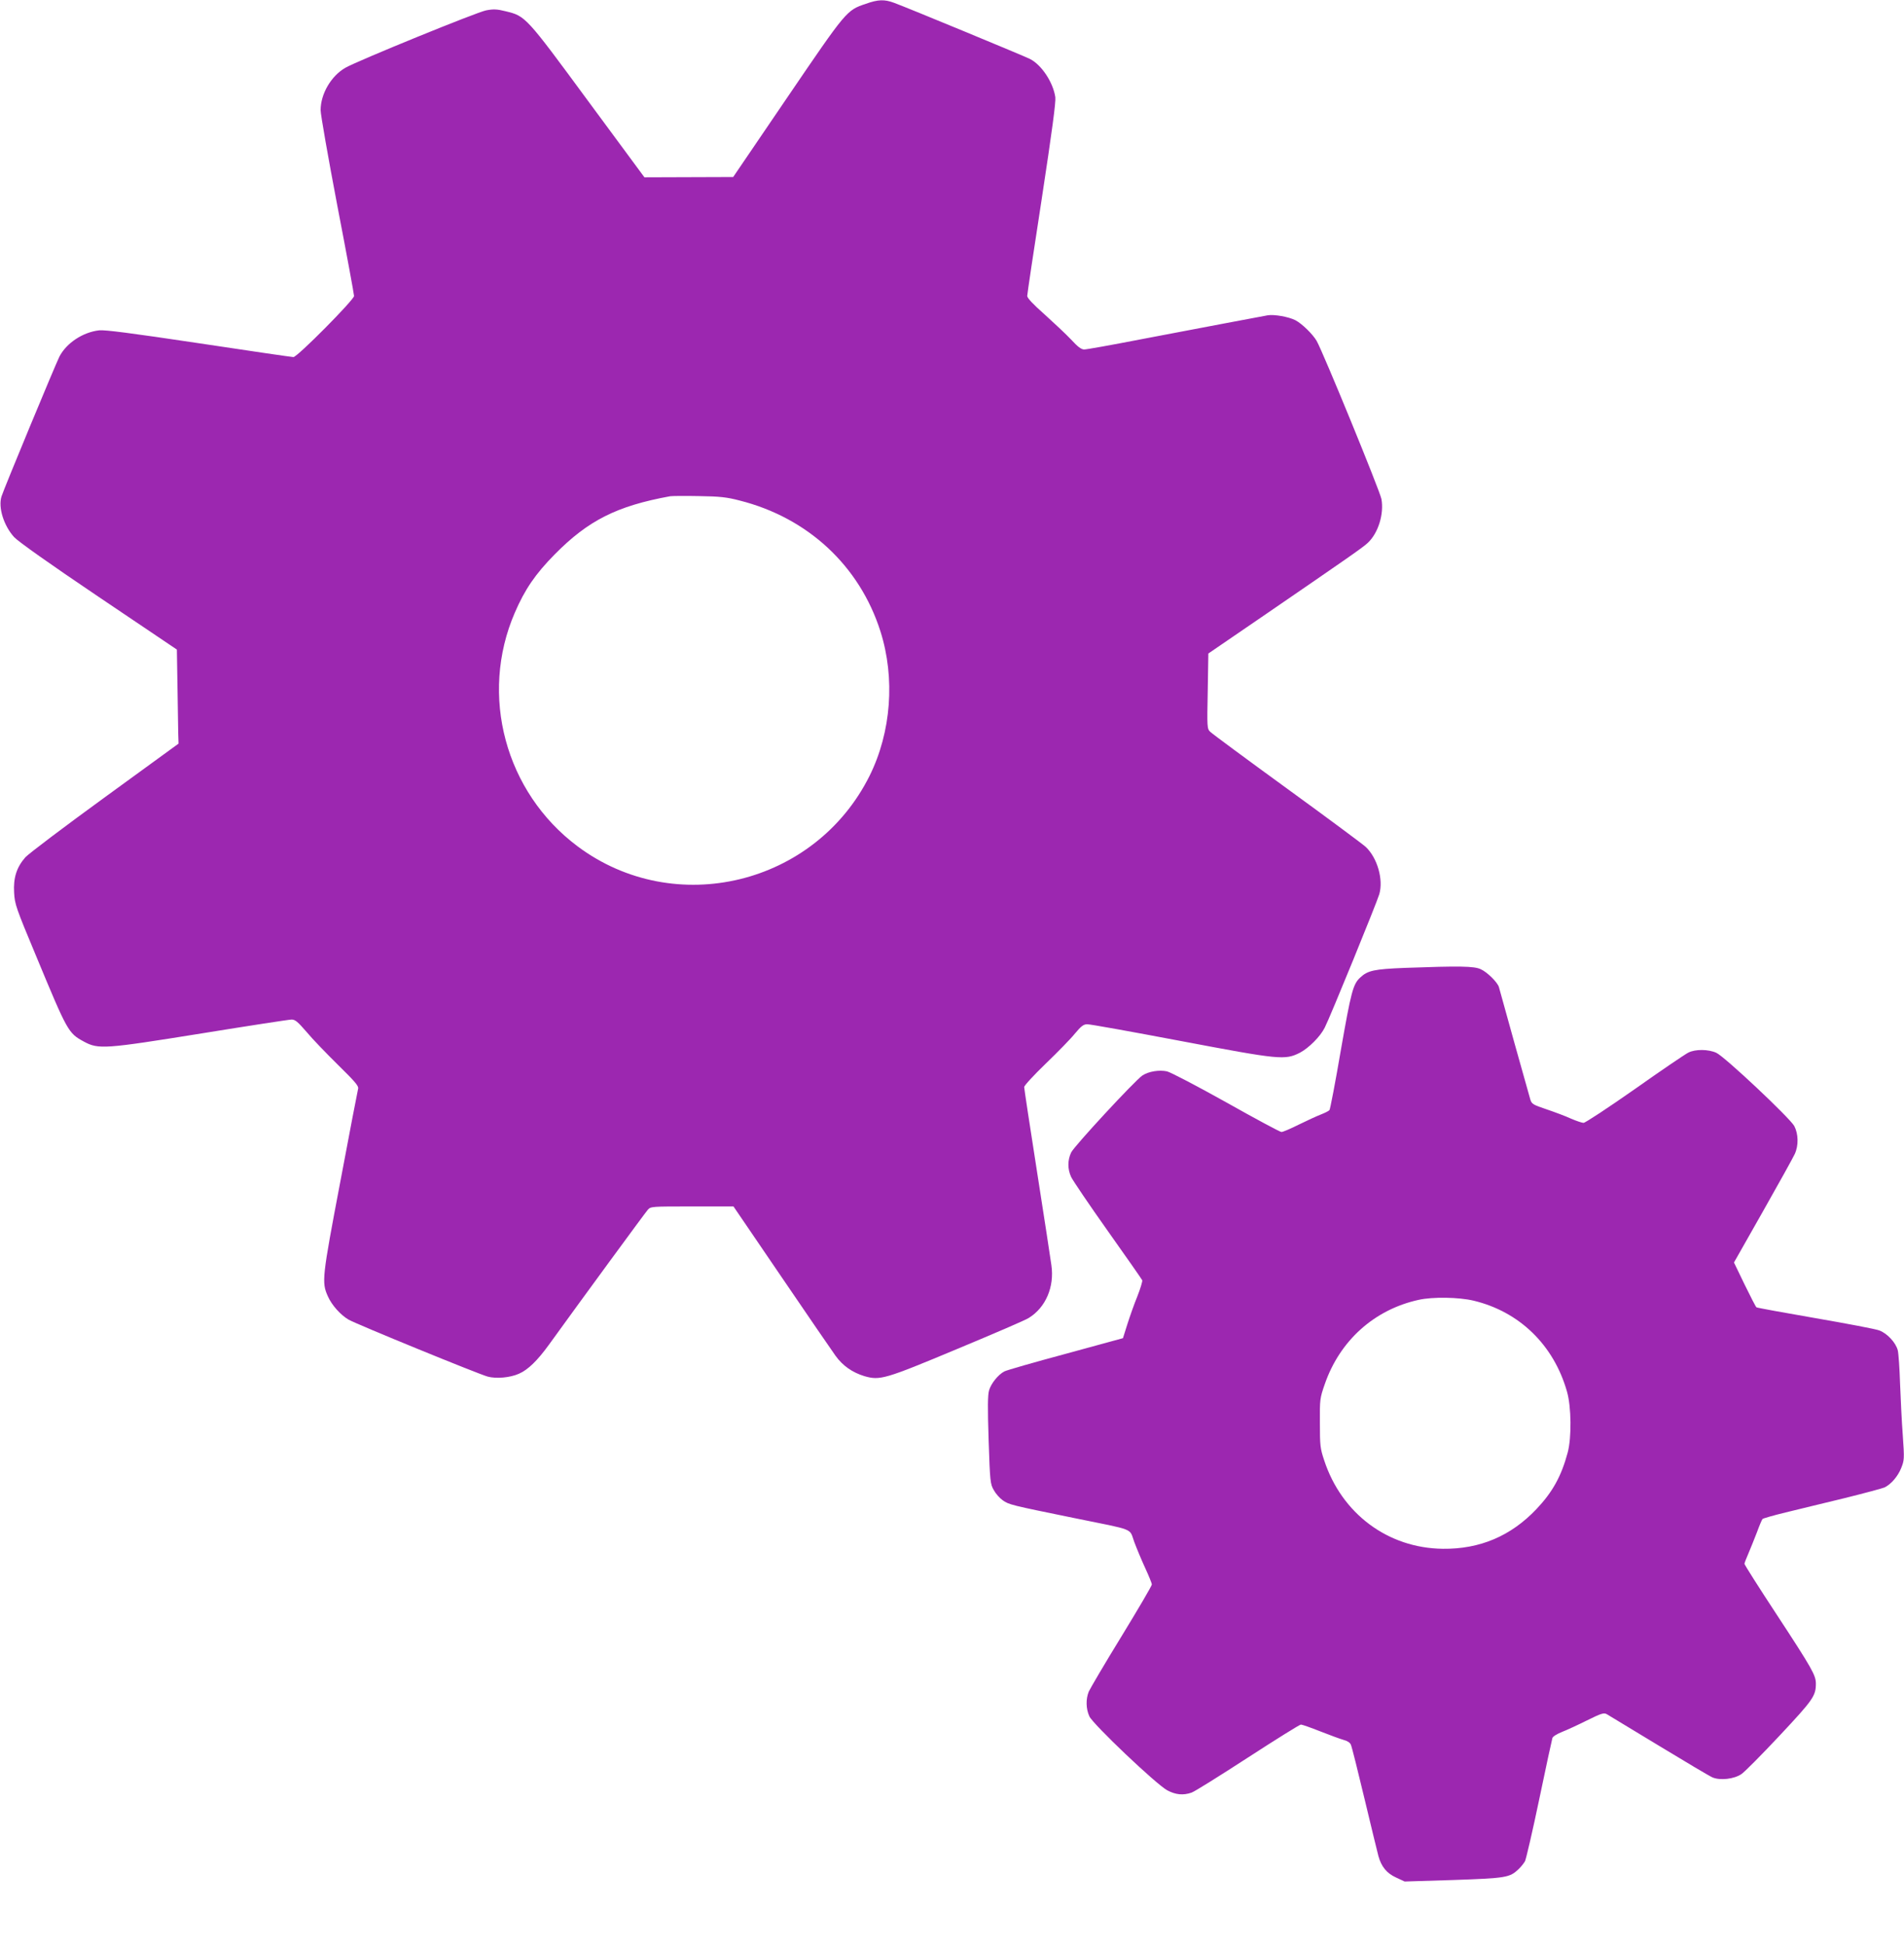 <?xml version="1.0" standalone="no"?>
<!DOCTYPE svg PUBLIC "-//W3C//DTD SVG 20010904//EN"
 "http://www.w3.org/TR/2001/REC-SVG-20010904/DTD/svg10.dtd">
<svg version="1.0" xmlns="http://www.w3.org/2000/svg"
 width="1253pt" height="1280pt" viewBox="0 0 1253 1280"
 preserveAspectRatio="xMidYMid meet">
<g transform="translate(0,1280) scale(0.1,-0.1)"
fill="#9c27b0" stroke="none">
<path d="M5698 12775 c-127 -43 -126 -42 -516 -615 l-357 -525 -292 -1 -292
-1 -372 504 c-410 557 -410 557 -542 589 -56 14 -79 15 -127 6 -58 -10 -849
-333 -927 -378 -94 -54 -163 -172 -163 -279 0 -30 50 -313 110 -629 61 -316
110 -583 110 -594 0 -25 -373 -402 -399 -402 -10 0 -291 41 -622 91 -447 67
-618 89 -656 85 -108 -12 -216 -84 -262 -173 -27 -54 -365 -869 -381 -920 -23
-73 15 -193 83 -268 27 -29 231 -174 556 -393 l515 -347 4 -245 c2 -135 4
-274 5 -309 l2 -65 -485 -353 c-267 -194 -502 -372 -523 -395 -58 -66 -80
-136 -74 -233 4 -76 12 -99 146 -420 206 -496 210 -504 313 -560 96 -52 135
-49 776 54 309 50 575 91 591 91 24 0 41 -15 99 -82 38 -46 132 -143 207 -217
109 -107 136 -138 132 -155 -3 -11 -56 -286 -117 -611 -121 -637 -124 -664
-82 -757 25 -57 83 -122 136 -153 52 -30 856 -359 916 -375 56 -15 147 -7 205
19 60 26 122 87 196 189 213 295 635 871 652 890 20 22 23 22 292 22 l272 0
314 -461 c173 -254 333 -488 357 -521 48 -67 112 -111 191 -135 102 -29 132
-21 610 179 240 100 452 191 471 204 112 69 170 205 149 348 -5 37 -47 312
-94 612 -47 299 -85 551 -85 560 0 9 64 79 143 155 78 75 165 164 192 198 40
48 56 60 80 60 16 1 293 -49 615 -110 655 -124 686 -127 785 -77 57 30 134
106 163 165 33 63 343 823 359 878 28 97 -13 239 -89 311 -18 17 -251 190
-518 384 -267 194 -494 362 -506 374 -20 20 -21 28 -16 268 l4 247 377 258
c529 363 642 441 672 470 69 64 108 191 90 289 -11 56 -383 964 -426 1040 -26
45 -98 115 -141 137 -44 22 -138 39 -181 32 -47 -8 -397 -75 -845 -160 -185
-36 -348 -65 -363 -65 -19 0 -42 17 -86 65 -34 36 -113 110 -175 166 -74 65
-114 108 -114 121 0 11 43 300 96 642 68 446 93 634 89 666 -14 97 -90 213
-167 252 -35 18 -808 338 -893 369 -64 24 -105 23 -187 -6z m-831 -3269 c449
-113 790 -430 927 -861 98 -309 71 -663 -71 -950 -358 -719 -1282 -943 -1922
-465 -476 356 -648 995 -413 1538 66 153 135 254 262 383 221 224 409 319 760
383 14 2 99 3 190 1 137 -2 183 -7 267 -29z"/>
<path d="M9245 6430 c-201 -8 -244 -17 -293 -63 -48 -44 -60 -91 -128 -478
-36 -211 -70 -389 -75 -395 -5 -6 -31 -19 -57 -29 -26 -10 -91 -40 -144 -66
-54 -27 -105 -49 -115 -49 -9 0 -173 88 -363 195 -195 109 -366 198 -390 204
-51 11 -121 0 -162 -27 -48 -32 -450 -466 -469 -507 -24 -51 -24 -109 0 -161
11 -23 119 -183 241 -355 122 -172 224 -318 227 -325 2 -7 -12 -54 -32 -105
-21 -51 -50 -134 -66 -184 l-29 -92 -377 -103 c-208 -56 -390 -108 -404 -116
-39 -20 -87 -79 -100 -124 -9 -31 -10 -109 -3 -328 9 -275 11 -289 34 -329 13
-24 40 -54 59 -67 41 -29 55 -32 466 -116 413 -84 365 -65 399 -157 16 -43 48
-120 72 -172 24 -52 44 -101 44 -109 0 -9 -90 -162 -200 -342 -110 -179 -206
-343 -215 -363 -20 -49 -19 -113 4 -163 24 -52 439 -447 513 -487 55 -29 104
-34 159 -15 19 6 185 110 370 230 185 120 342 218 350 218 8 0 65 -20 128 -45
63 -25 132 -50 153 -56 24 -6 43 -18 48 -32 6 -12 46 -173 90 -357 44 -184 85
-353 91 -375 19 -70 55 -114 117 -142 l56 -26 321 10 c347 12 370 16 428 71
16 15 35 39 43 53 7 15 50 199 94 410 44 211 83 391 86 400 2 10 30 27 62 40
31 12 105 46 165 76 93 46 111 52 130 42 12 -7 166 -100 342 -207 176 -107
336 -202 355 -210 51 -21 141 -11 190 22 21 14 134 128 252 254 222 237 238
261 238 343 -1 54 -24 96 -254 447 -119 181 -216 334 -216 340 0 5 12 36 26
68 14 33 39 95 56 139 16 44 33 84 37 88 4 4 73 24 152 43 79 19 253 62 387
94 133 33 252 65 265 71 43 22 86 72 108 126 21 53 22 59 11 216 -7 89 -14
243 -18 342 -3 99 -10 197 -15 218 -13 51 -70 112 -122 131 -23 9 -213 45
-421 81 -209 36 -383 68 -387 71 -4 2 -39 70 -78 150 l-70 145 191 337 c105
185 199 355 209 377 26 56 24 132 -3 184 -29 53 -457 456 -513 482 -52 24
-139 25 -185 1 -19 -9 -178 -117 -352 -240 -174 -122 -326 -222 -337 -222 -10
0 -48 13 -83 28 -34 16 -107 43 -160 61 -89 30 -98 35 -107 64 -5 18 -53 187
-106 377 -53 190 -98 353 -101 364 -10 32 -77 98 -119 117 -44 21 -140 22
-500 9z m452 -2190 c302 -72 528 -292 615 -598 29 -100 31 -303 5 -401 -42
-157 -100 -261 -206 -373 -168 -177 -372 -264 -616 -261 -361 4 -666 231 -781
583 -26 78 -28 97 -28 245 -1 155 0 163 32 255 99 287 326 491 617 555 93 21
265 18 362 -5z"/>
</g>
</svg>
